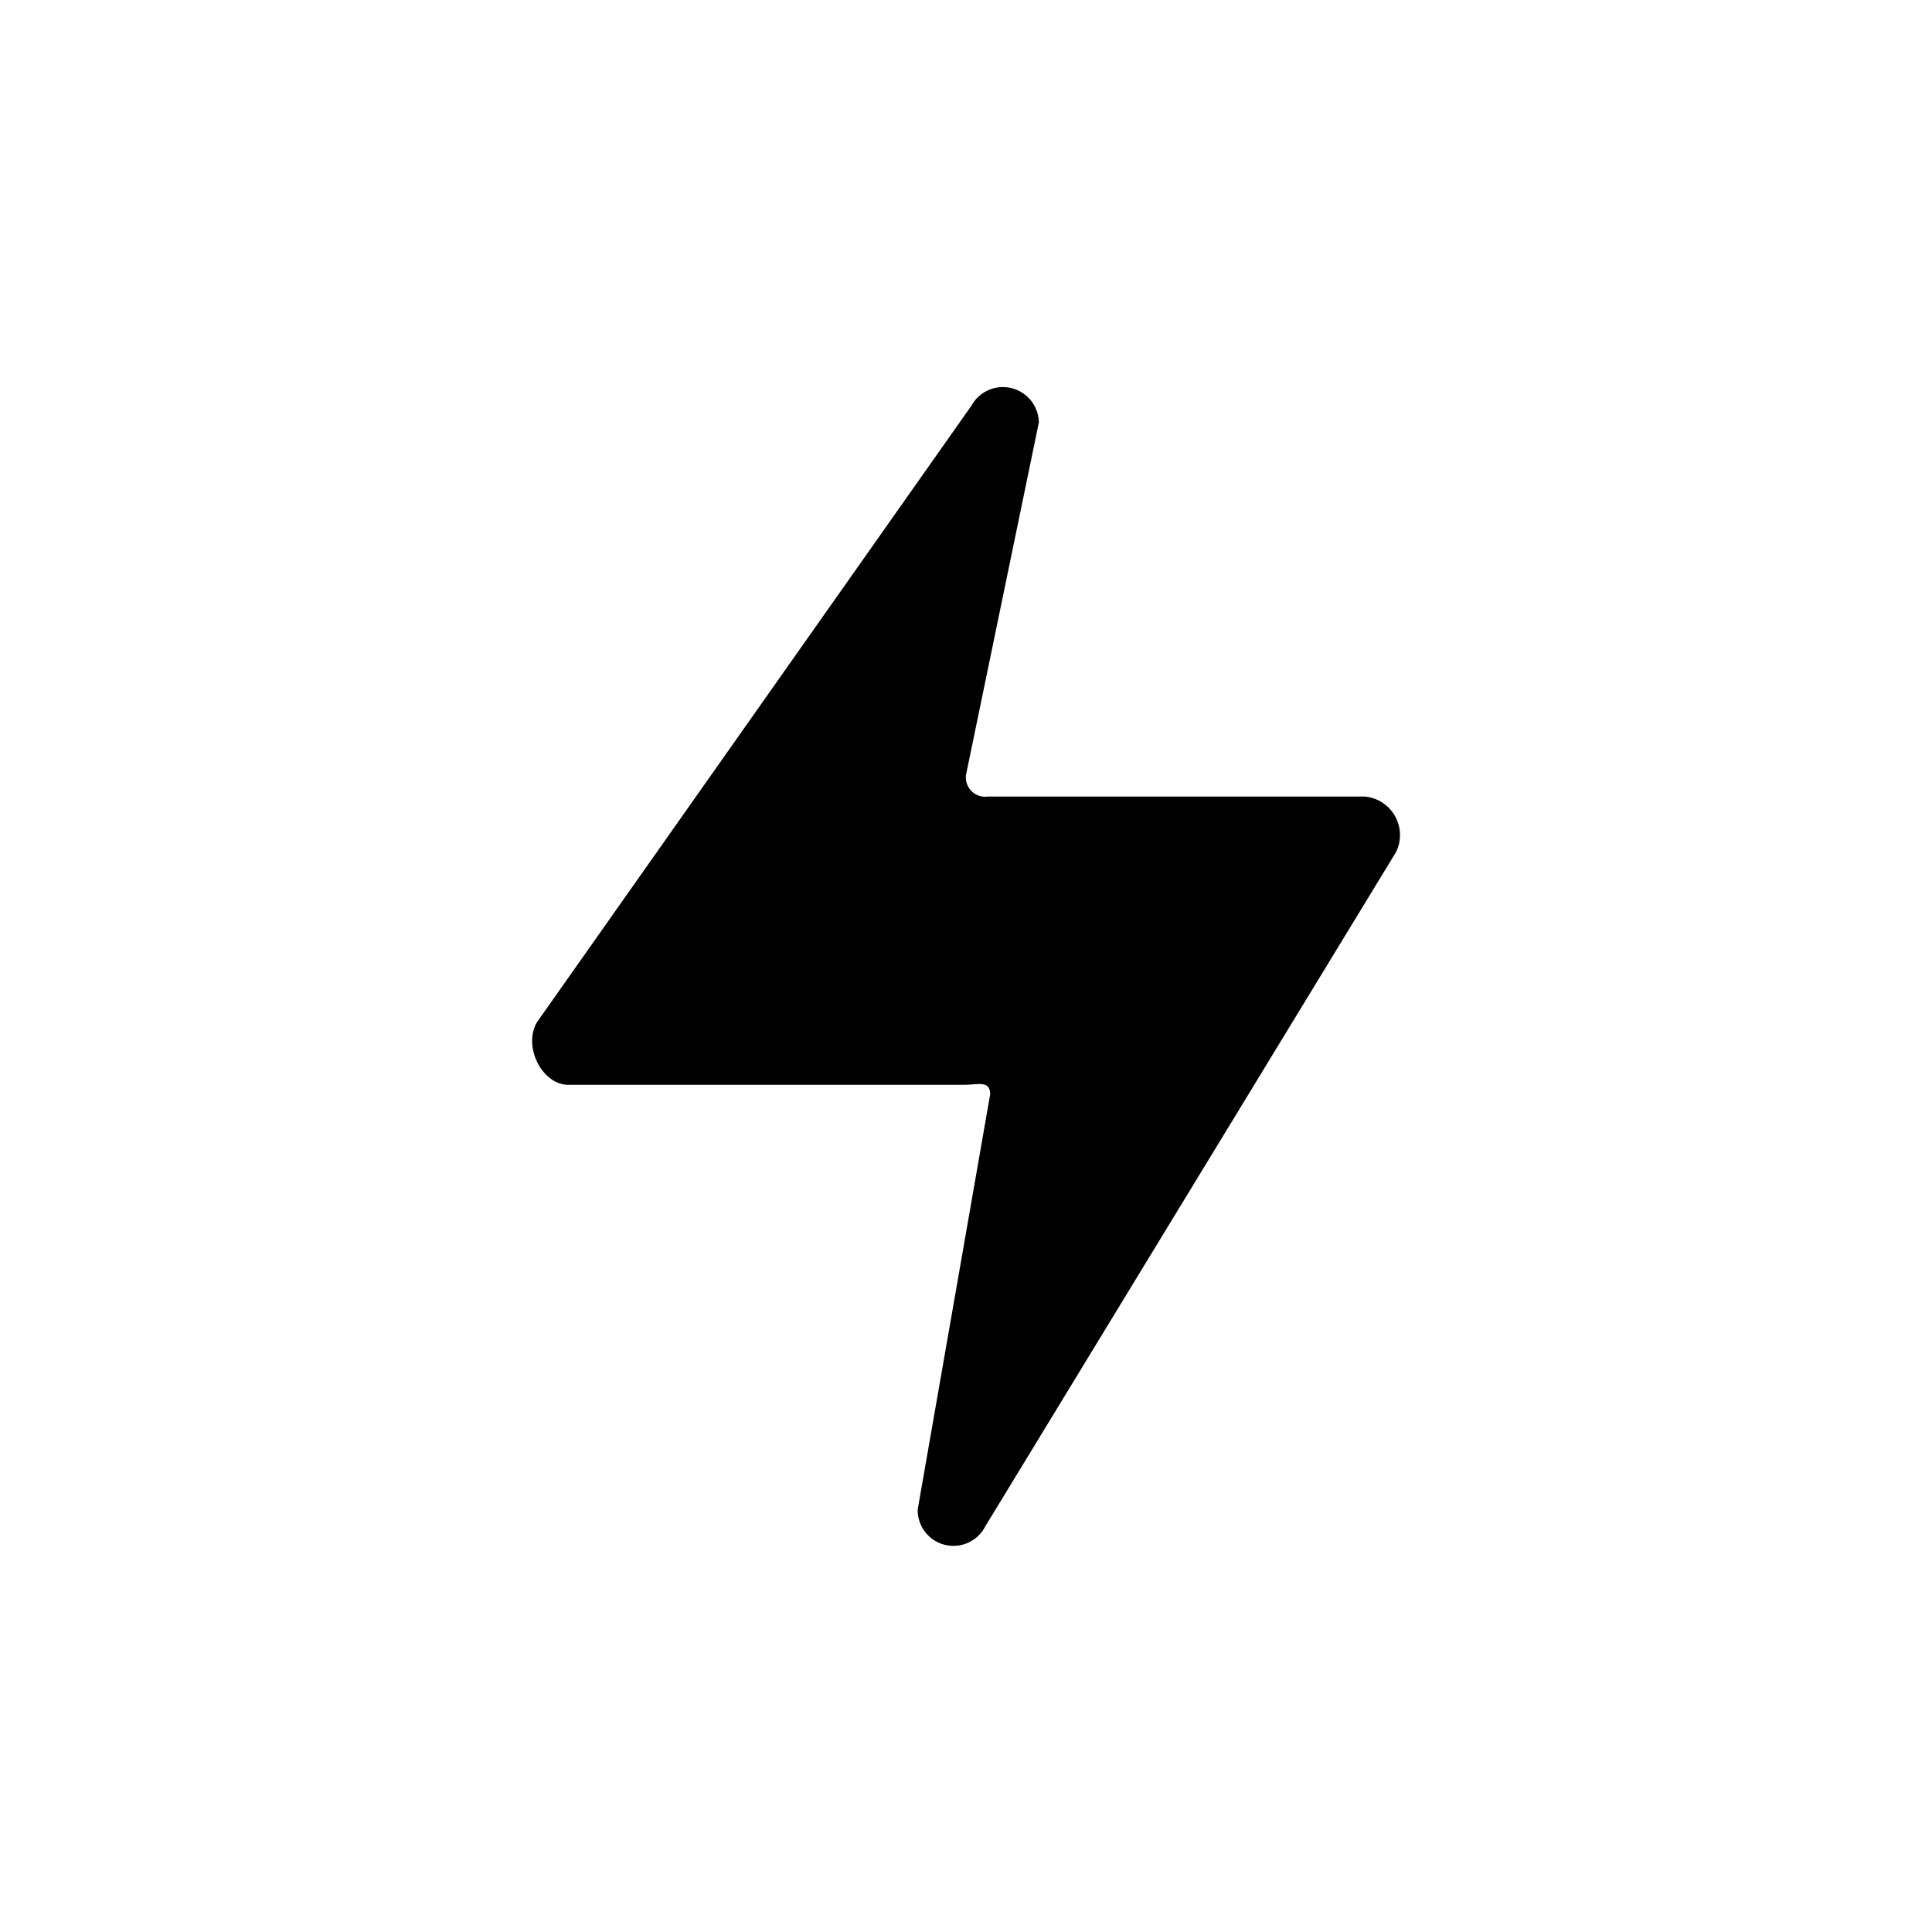 <svg xmlns="http://www.w3.org/2000/svg" viewBox="0 0 100 100" height="800px" width="800px" fill="#000000">

<g stroke-width="0" id="SVGRepo_bgCarrier"></g>

<g stroke-linejoin="round" stroke-linecap="round" id="SVGRepo_tracerCarrier"></g>

<g id="SVGRepo_iconCarrier">

<path d="M53.77,21.87,50,40.11a1,1,0,0,0,1.12,1.12H70.64a2,2,0,0,1,1.62,2.87L51,79a1.85,1.85,0,0,1-3.5-.87l3.75-21.48c0-.75-.62-.5-1.37-.5H29.42c-1.37,0-2.37-2-1.62-3.25L50.28,21A1.86,1.86,0,0,1,53.77,21.87Z"></path>

</g>

</svg>